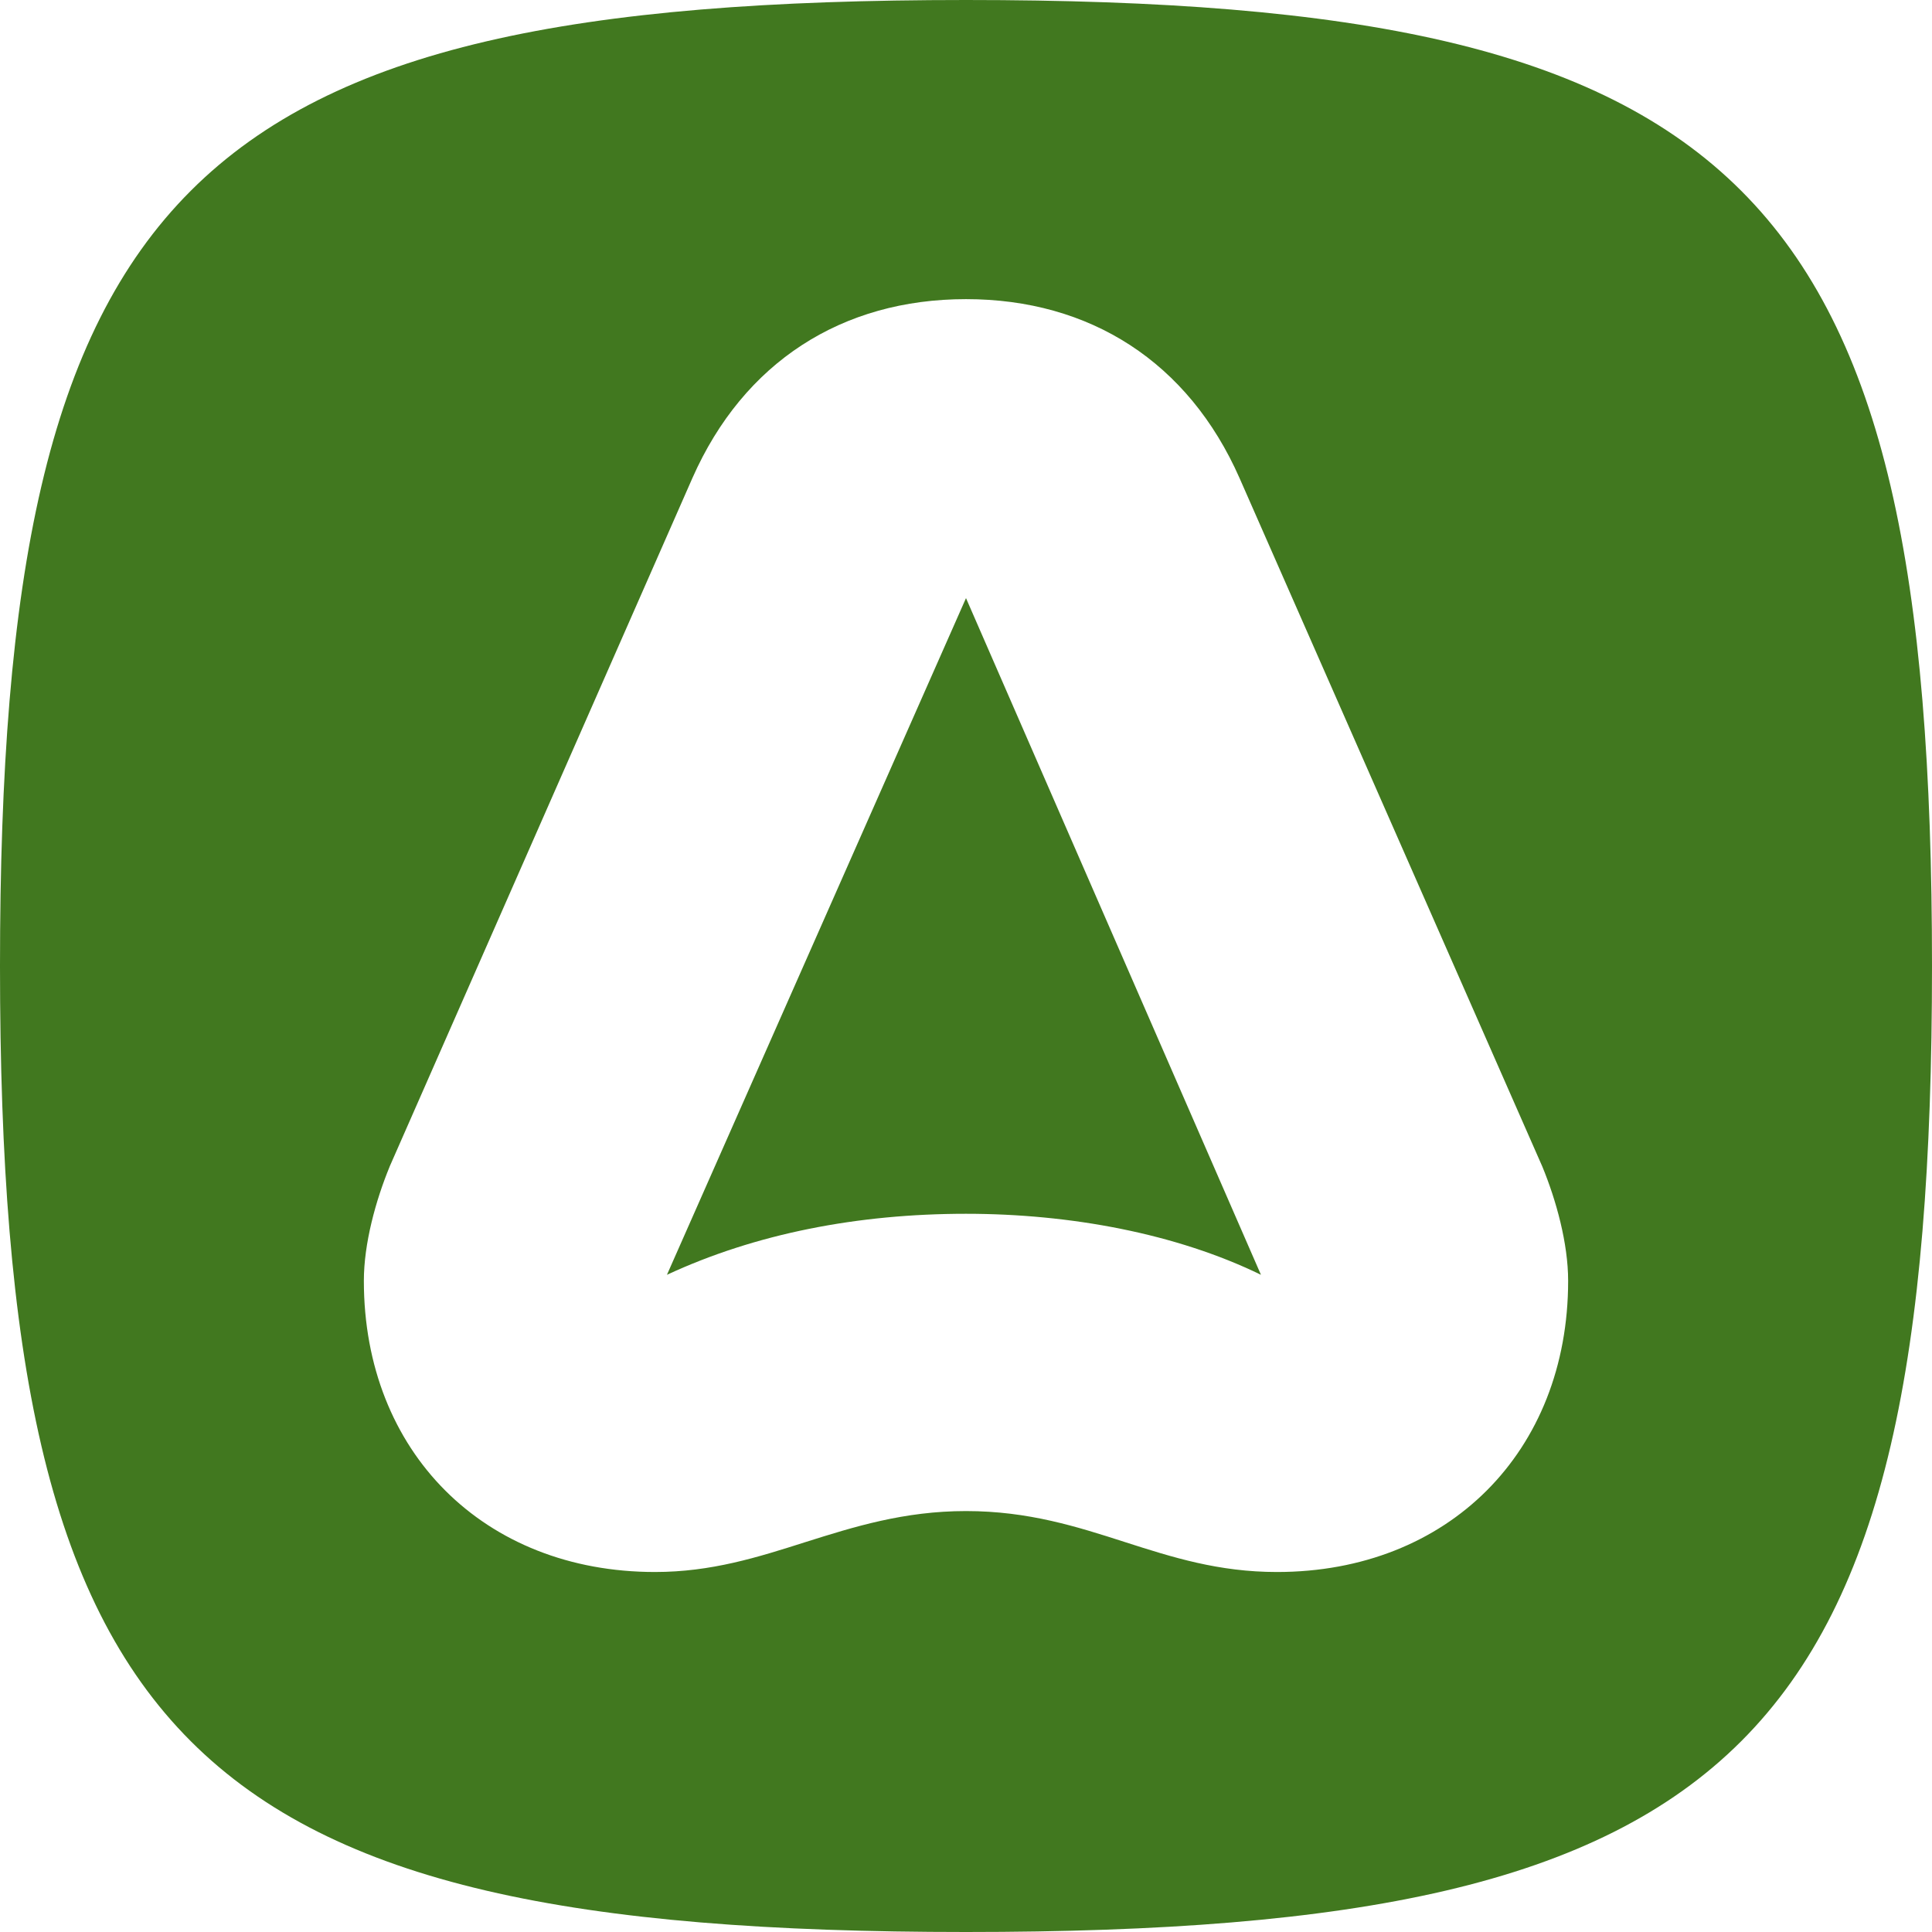 <svg role="img" width="32px" height="32px" viewBox="0 0 24 24" xmlns="http://www.w3.org/2000/svg"><title>AdonisJS</title><path fill="#41781f" d="M0 12c0 9.68 2.32 12 12 12s12-2.32 12-12S21.68 0 12 0 0 2.32 0 12Zm4.84 2.492 3.762-8.555C9.238 4.498 10.46 3.716 12 3.716c1.54 0 2.762.781 3.398 2.223l3.762 8.554c.172.418.32.953.32 1.418 0 2.125-1.492 3.617-3.617 3.617-.726 0-1.3-.183-1.883-.37-.597-.192-1.203-.387-1.98-.387-.77 0-1.39.195-1.996.386-.59.188-1.168.371-1.867.371-2.125 0-3.617-1.492-3.617-3.617 0-.465.148-1 .32-1.418ZM12 7.43l-3.715 8.406c1.102-.512 2.371-.758 3.715-.758 1.297 0 2.613.246 3.664.758Z"/></svg>